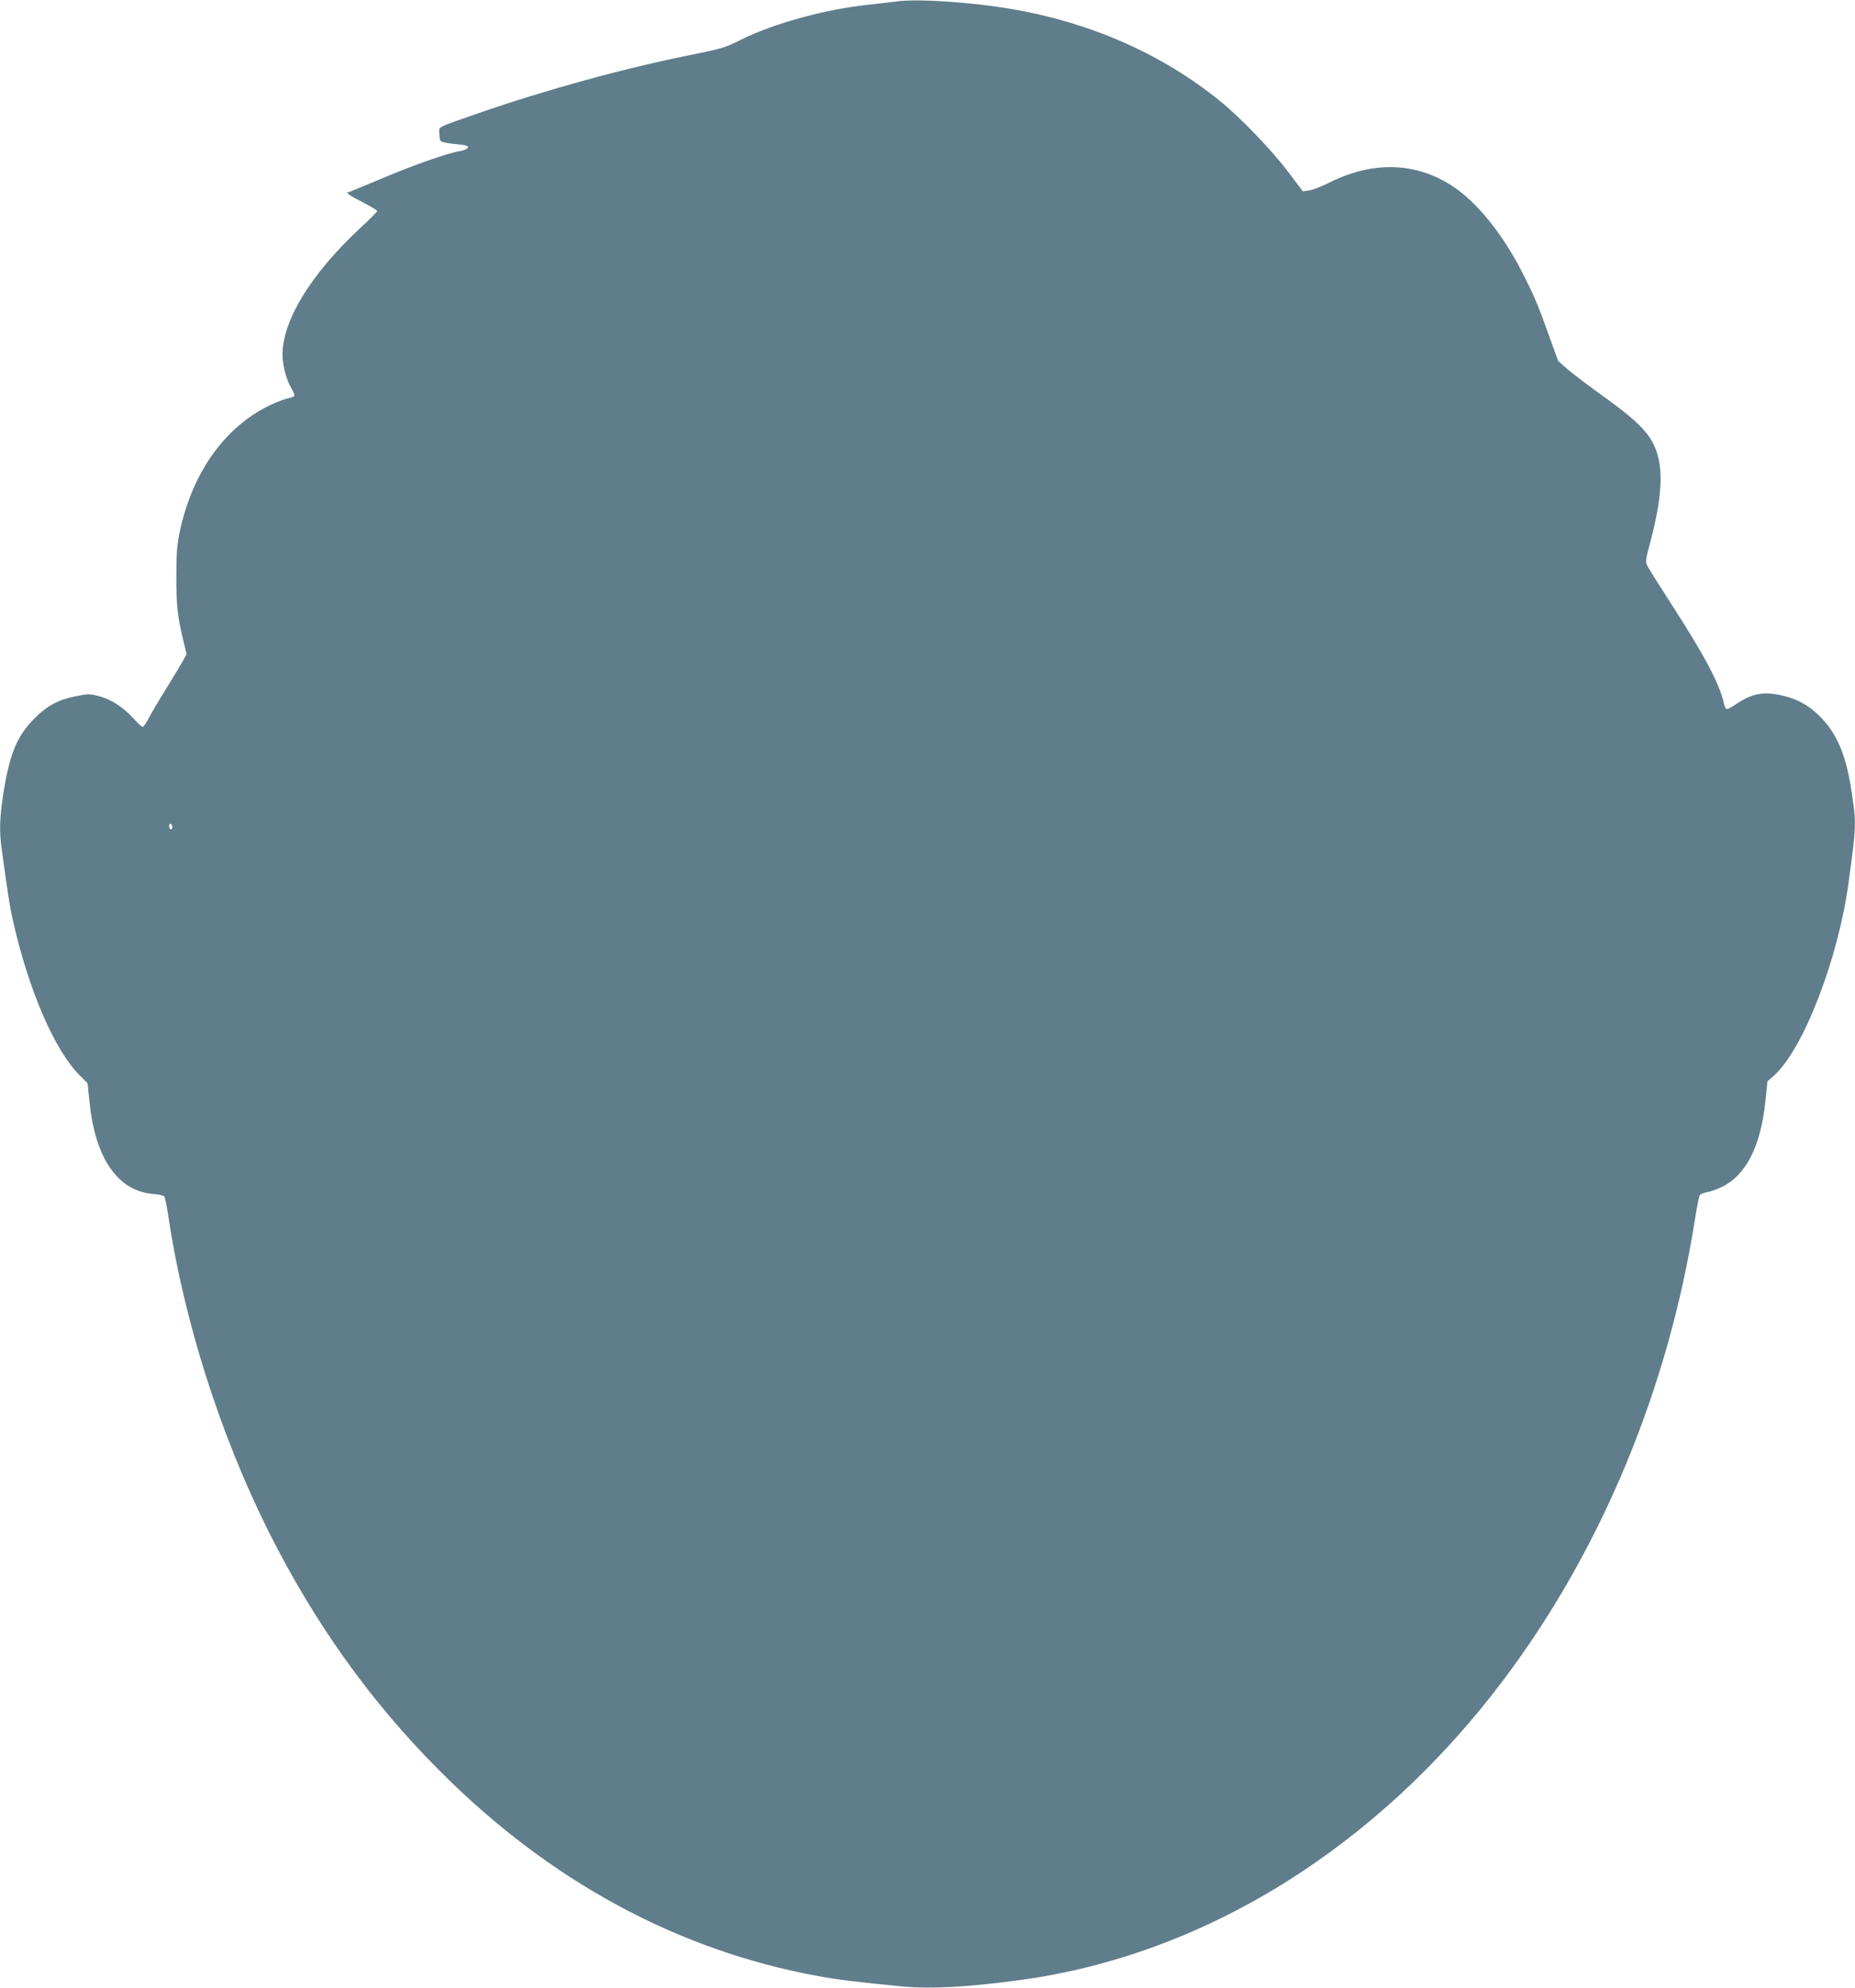 <?xml version="1.0" standalone="no"?>
<!DOCTYPE svg PUBLIC "-//W3C//DTD SVG 20010904//EN"
 "http://www.w3.org/TR/2001/REC-SVG-20010904/DTD/svg10.dtd">
<svg version="1.0" xmlns="http://www.w3.org/2000/svg"
 width="1195pt" height="1280pt" viewBox="0 0 1195 1280"
 preserveAspectRatio="xMidYMid meet">
<g transform="translate(0,1280) scale(0.1,-0.1)"
fill="#607d8b" stroke="none">
<path d="M5770 12790 c-30 -4 -107 -13 -170 -20 -278 -28 -614 -120 -825 -225
-103 -52 -123 -58 -331 -100 -420 -84 -927 -223 -1359 -373 -279 -97 -255 -85
-255 -129 0 -21 4 -43 8 -50 4 -6 36 -14 72 -18 100 -10 114 -14 101 -29 -6
-8 -30 -16 -53 -20 -74 -12 -289 -87 -488 -171 -107 -45 -204 -85 -215 -89
l-20 -7 20 -16 c11 -8 55 -32 98 -54 42 -22 77 -43 77 -48 0 -4 -50 -55 -112
-112 -315 -293 -498 -592 -498 -813 0 -67 24 -160 56 -214 14 -23 23 -46 20
-51 -3 -5 -20 -11 -37 -15 -17 -3 -59 -18 -93 -33 -304 -133 -523 -431 -608
-826 -17 -83 -22 -136 -22 -287 0 -188 7 -258 46 -419 l20 -84 -23 -41 c-12
-22 -62 -105 -110 -183 -49 -78 -100 -165 -114 -193 -14 -27 -30 -50 -36 -50
-6 0 -33 24 -59 54 -68 74 -143 122 -221 143 -61 16 -72 16 -145 1 -118 -23
-187 -60 -270 -142 -116 -115 -164 -234 -204 -496 -22 -148 -25 -230 -10 -340
40 -296 53 -378 75 -475 100 -441 267 -828 427 -988 l52 -52 13 -124 c37 -361
182 -570 409 -589 35 -2 68 -10 72 -16 5 -6 17 -63 26 -126 101 -673 333
-1403 643 -2025 298 -595 659 -1101 1108 -1550 706 -708 1531 -1154 2435
-1319 130 -24 272 -41 545 -67 184 -17 427 -4 760 42 1185 161 2301 855 3112
1934 631 839 1061 1875 1233 2970 12 77 26 145 31 151 5 6 26 14 47 18 21 3
66 19 100 36 152 77 246 264 275 551 l13 126 38 33 c191 168 418 752 485 1250
50 367 50 377 20 576 -35 239 -94 380 -204 490 -73 74 -153 117 -259 139 -115
23 -185 8 -294 -67 -23 -16 -46 -27 -51 -23 -5 3 -13 20 -16 38 -27 123 -128
313 -338 637 -80 124 -151 237 -157 251 -10 21 -7 42 14 120 69 254 89 433 62
558 -31 144 -102 226 -356 408 -85 61 -186 137 -224 169 l-68 59 -58 160 c-70
198 -96 258 -173 410 -127 249 -296 458 -455 560 -239 153 -514 159 -797 15
-44 -22 -98 -43 -121 -46 l-41 -6 -89 118 c-107 143 -312 357 -449 467 -370
299 -829 501 -1328 587 -269 47 -627 70 -757 50z m-4660 -5316 c0 -8 -4 -14
-10 -14 -5 0 -10 9 -10 21 0 11 5 17 10 14 6 -3 10 -13 10 -21z"/>
</g>
</svg>
